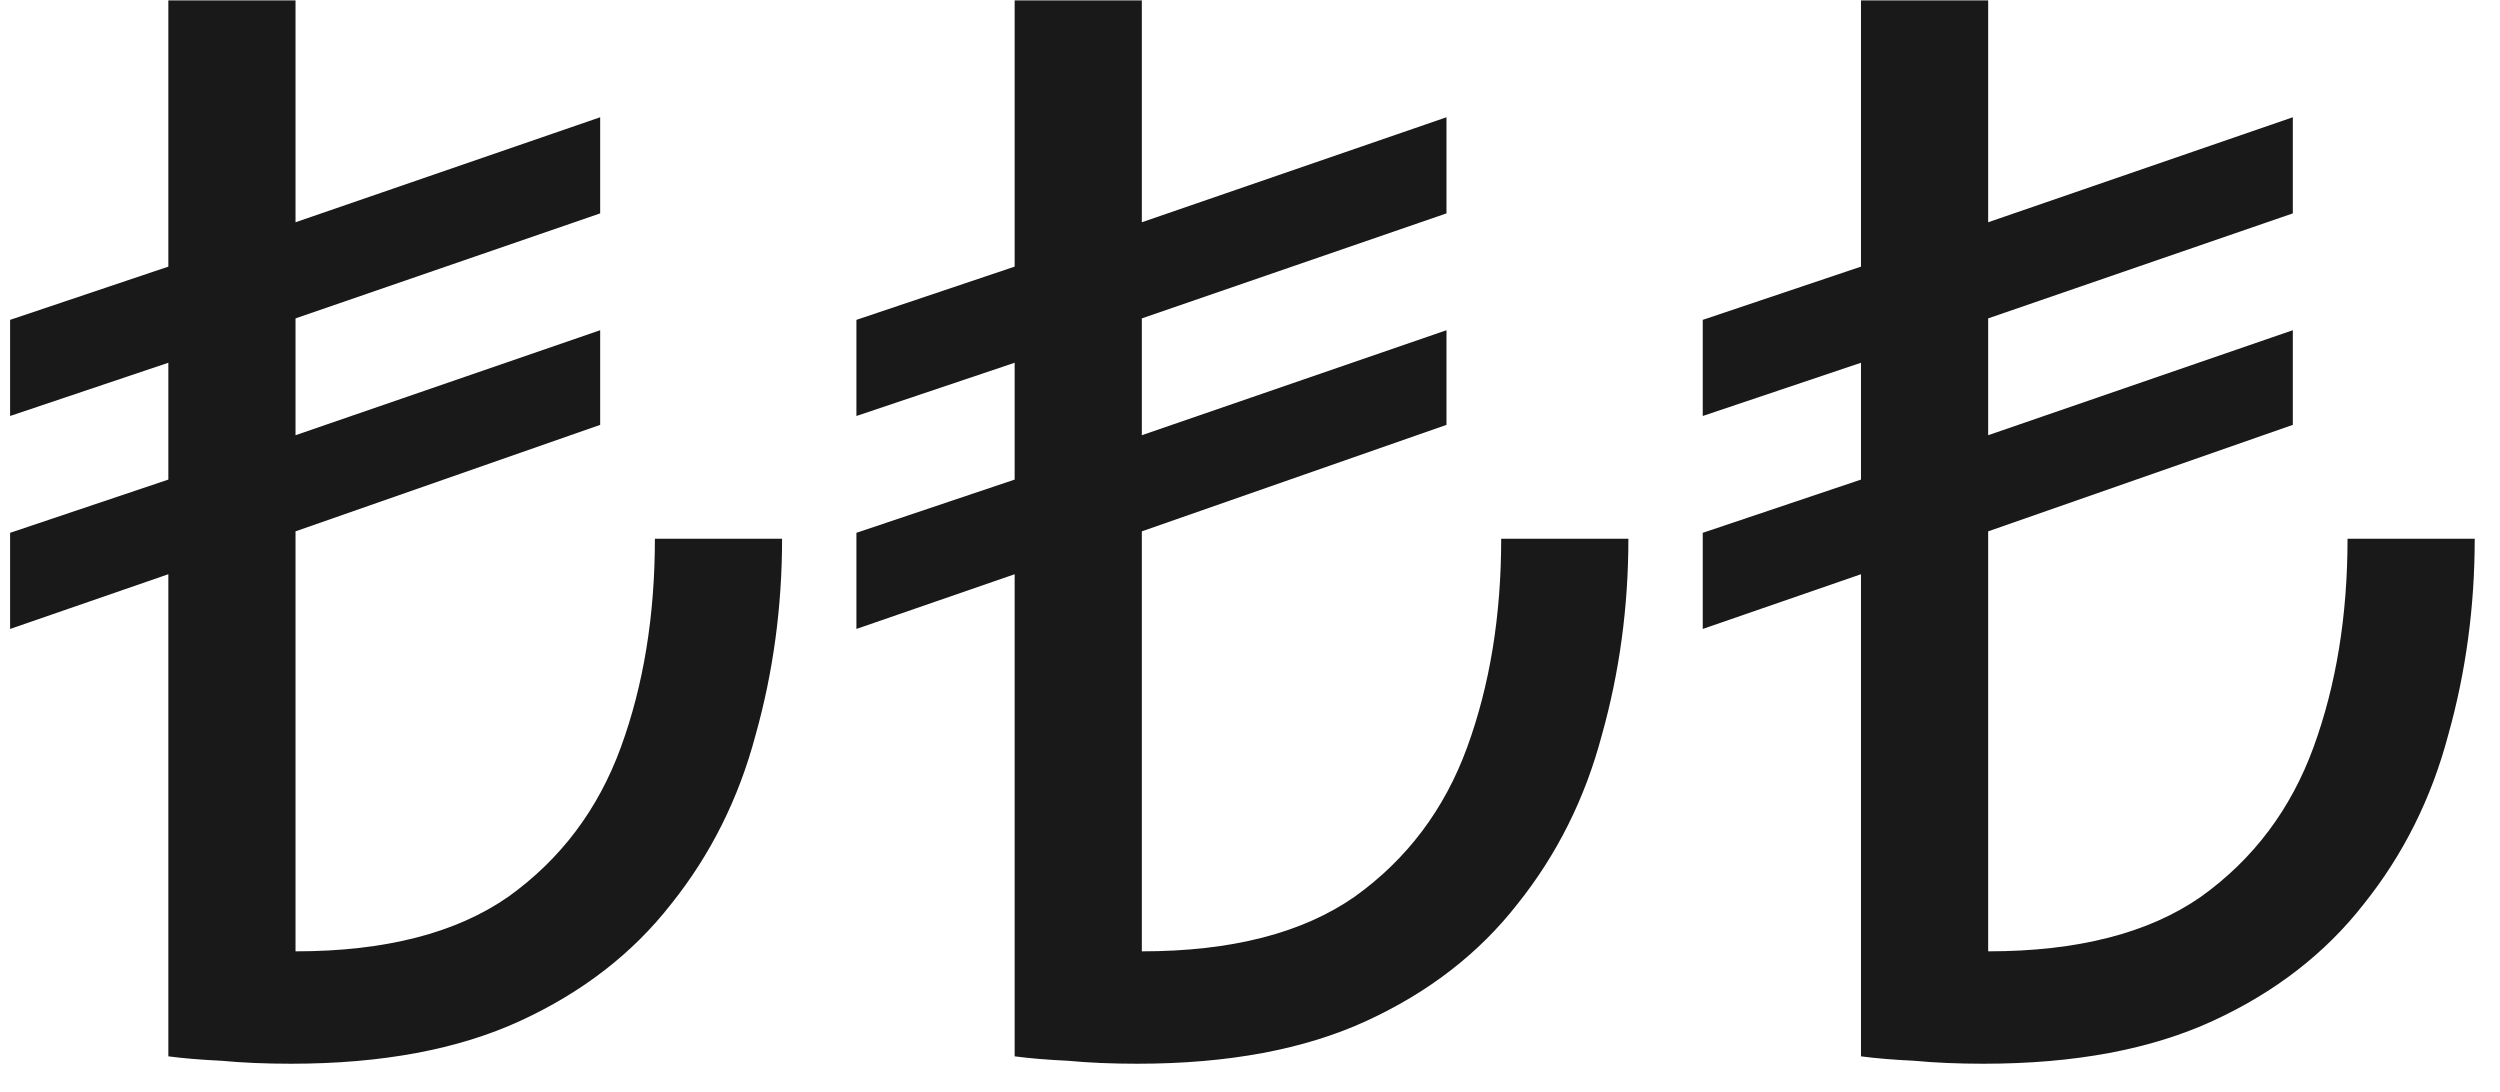<svg width="71" height="31" viewBox="0 0 71 31" fill="none" xmlns="http://www.w3.org/2000/svg">
<path d="M8.267 30.21C7.539 30.21 6.881 30.182 6.293 30.126C5.705 30.098 5.201 30.056 4.781 30V16.308L0.287 17.862V15.132L4.781 13.62V10.302L0.287 11.814V9.084L4.781 7.572V0.012H8.393V6.312L17.045 3.33V6.06L8.393 9.042V12.36L17.045 9.378V12.066L8.393 15.09V27.018C10.941 27.018 12.957 26.5 14.441 25.464C15.925 24.4 16.989 22.986 17.633 21.222C18.277 19.458 18.599 17.484 18.599 15.3H22.211C22.211 17.232 21.959 19.094 21.455 20.886C20.979 22.678 20.181 24.274 19.061 25.674C17.969 27.074 16.541 28.18 14.777 28.992C13.013 29.804 10.843 30.21 8.267 30.21ZM32.302 30.21C31.574 30.21 30.916 30.182 30.328 30.126C29.74 30.098 29.236 30.056 28.816 30V16.308L24.322 17.862V15.132L28.816 13.62V10.302L24.322 11.814V9.084L28.816 7.572V0.012H32.428V6.312L41.08 3.33V6.06L32.428 9.042V12.36L41.08 9.378V12.066L32.428 15.09V27.018C34.976 27.018 36.992 26.5 38.476 25.464C39.96 24.4 41.024 22.986 41.668 21.222C42.312 19.458 42.634 17.484 42.634 15.3H46.246C46.246 17.232 45.994 19.094 45.49 20.886C45.014 22.678 44.216 24.274 43.096 25.674C42.004 27.074 40.576 28.18 38.812 28.992C37.048 29.804 34.878 30.21 32.302 30.21ZM56.338 30.21C55.61 30.21 54.952 30.182 54.364 30.126C53.776 30.098 53.272 30.056 52.852 30V16.308L48.358 17.862V15.132L52.852 13.62V10.302L48.358 11.814V9.084L52.852 7.572V0.012H56.464V6.312L65.116 3.33V6.06L56.464 9.042V12.36L65.116 9.378V12.066L56.464 15.09V27.018C59.012 27.018 61.028 26.5 62.512 25.464C63.996 24.4 65.06 22.986 65.704 21.222C66.348 19.458 66.67 17.484 66.67 15.3H70.282C70.282 17.232 70.03 19.094 69.526 20.886C69.05 22.678 68.252 24.274 67.132 25.674C66.04 27.074 64.612 28.18 62.848 28.992C61.084 29.804 58.914 30.21 56.338 30.21Z" fill="#191919"/>
</svg>
